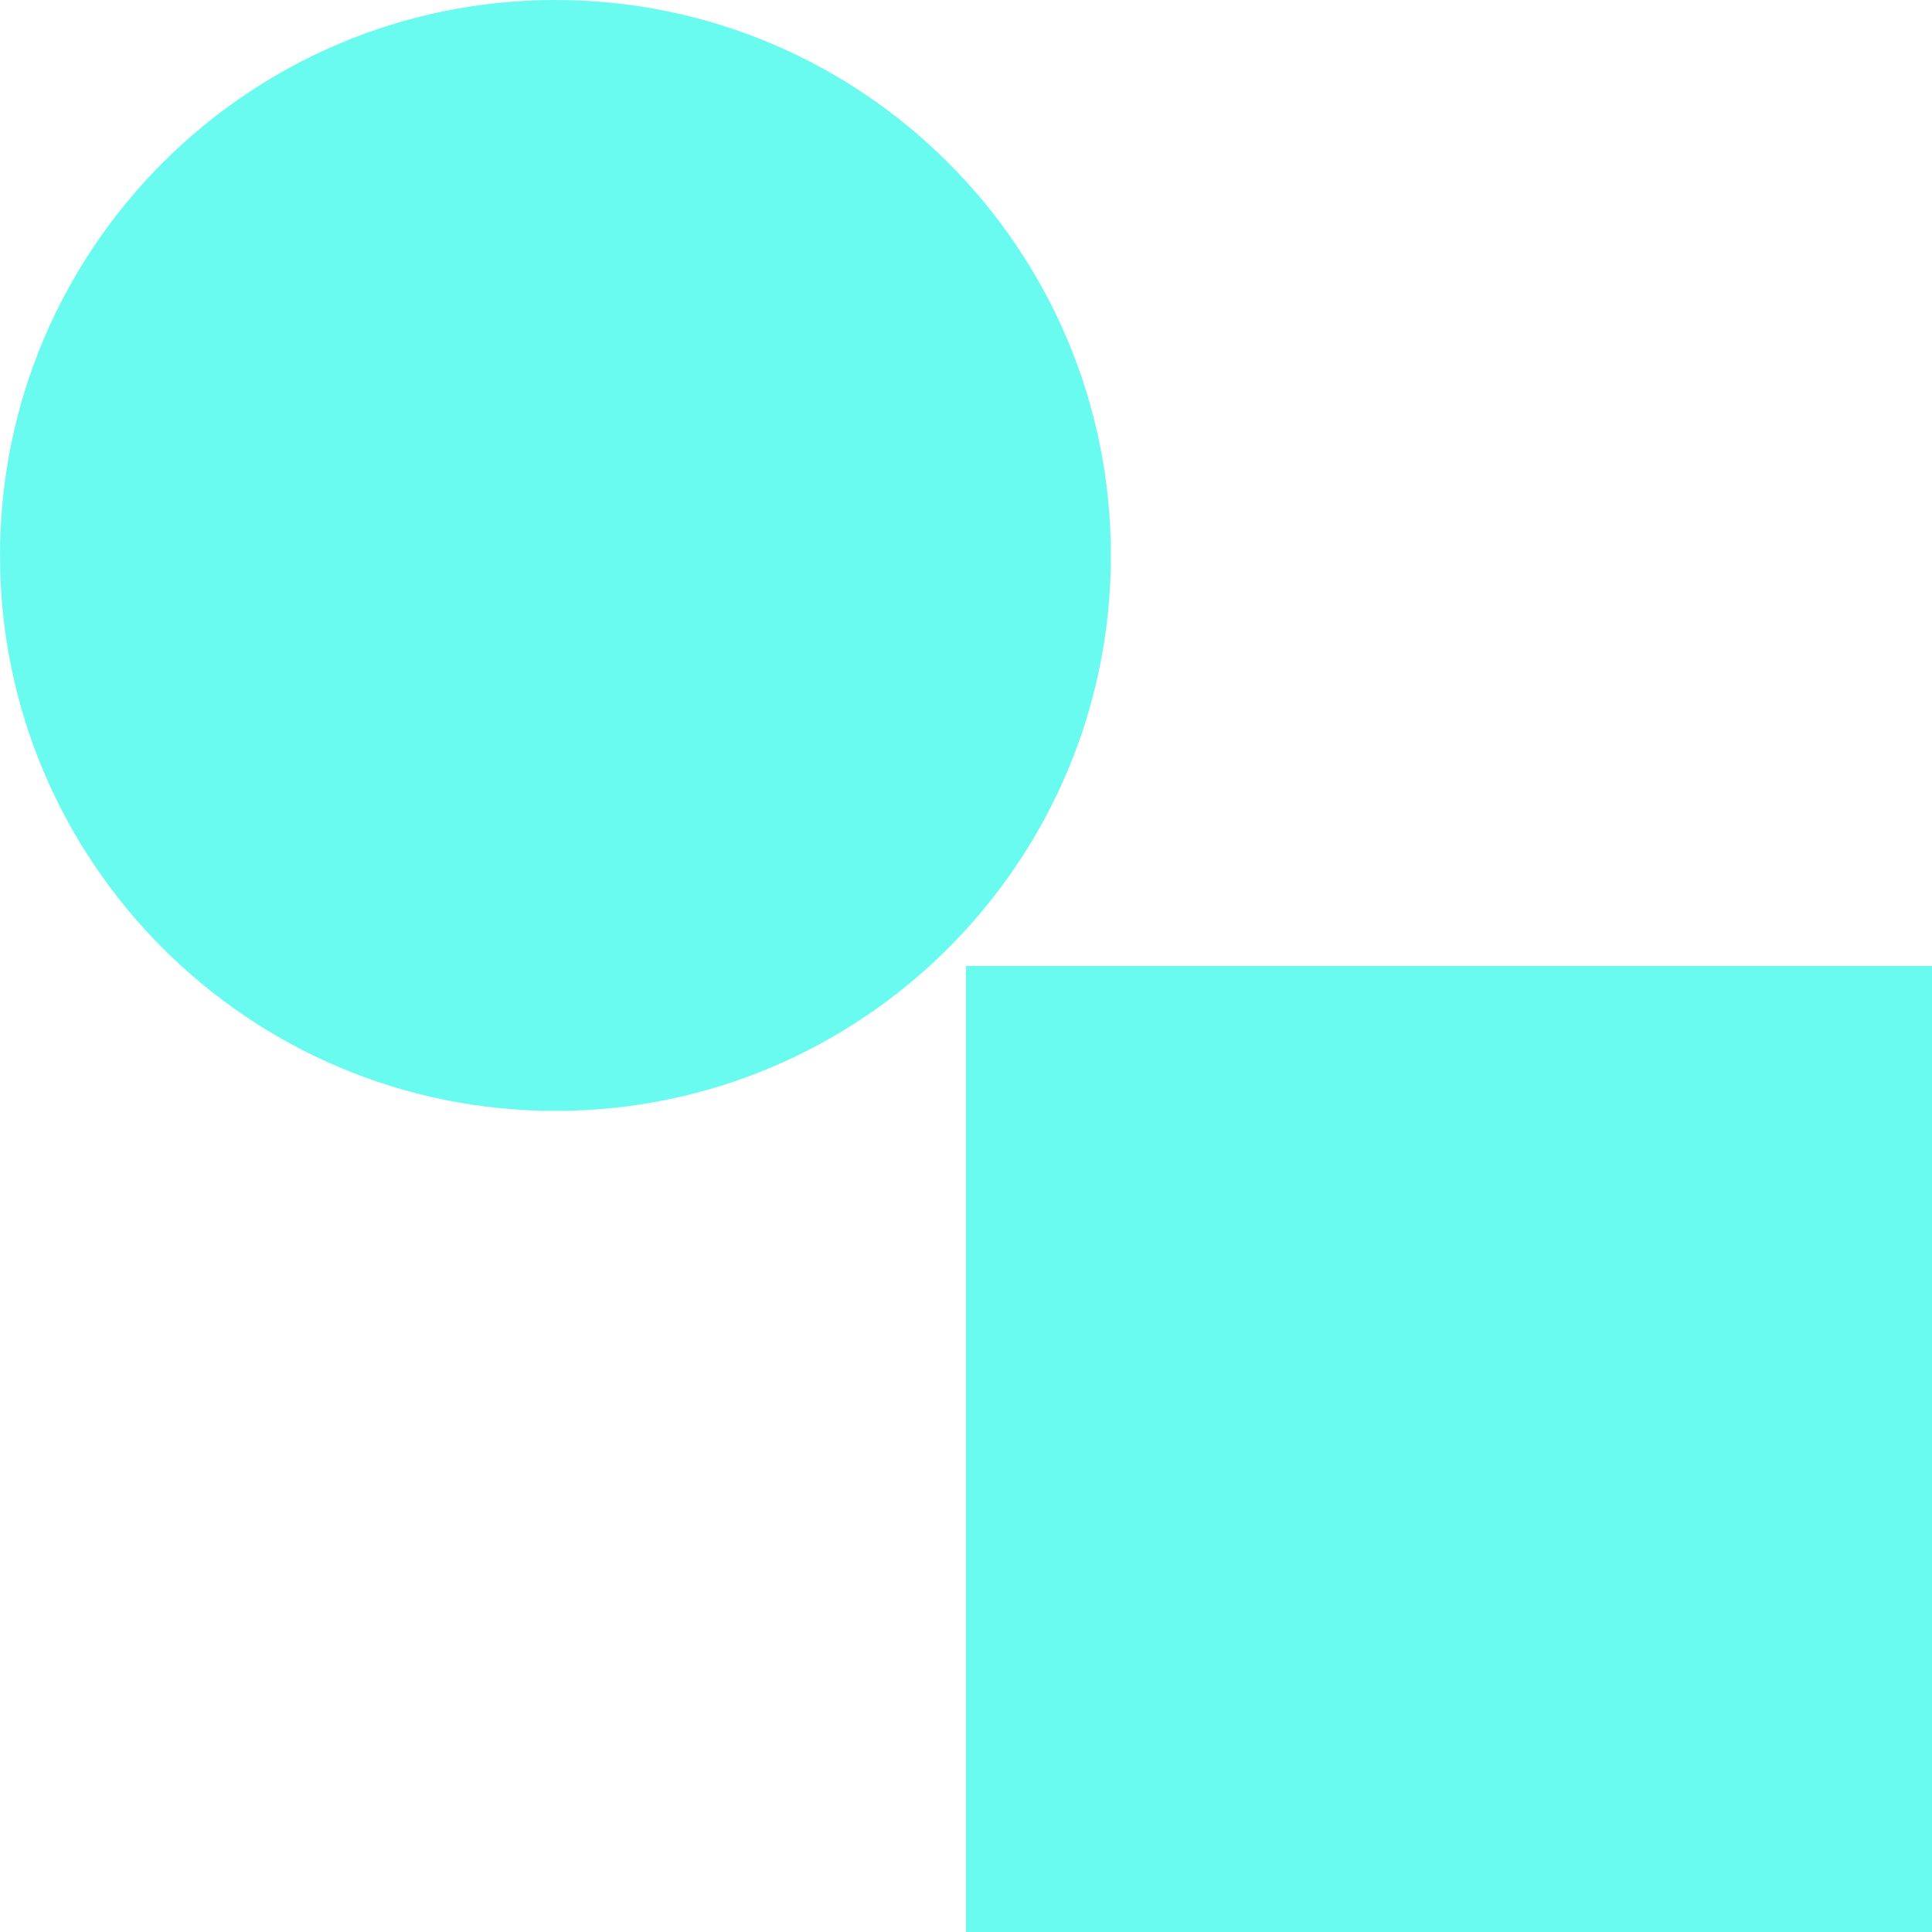 <svg xmlns="http://www.w3.org/2000/svg" width="32" height="32" viewBox="0 0 32 32" fill="none"><path d="M16 32V16H32V32H16ZM9.2 18.4C4.12 18.4 0 14.28 0 9.2C0 4.12 4.12 0 9.2 0C14.28 0 18.4 4.12 18.4 9.2C18.4 14.28 14.28 18.4 9.2 18.4Z" fill="#69FBEF"></path></svg>